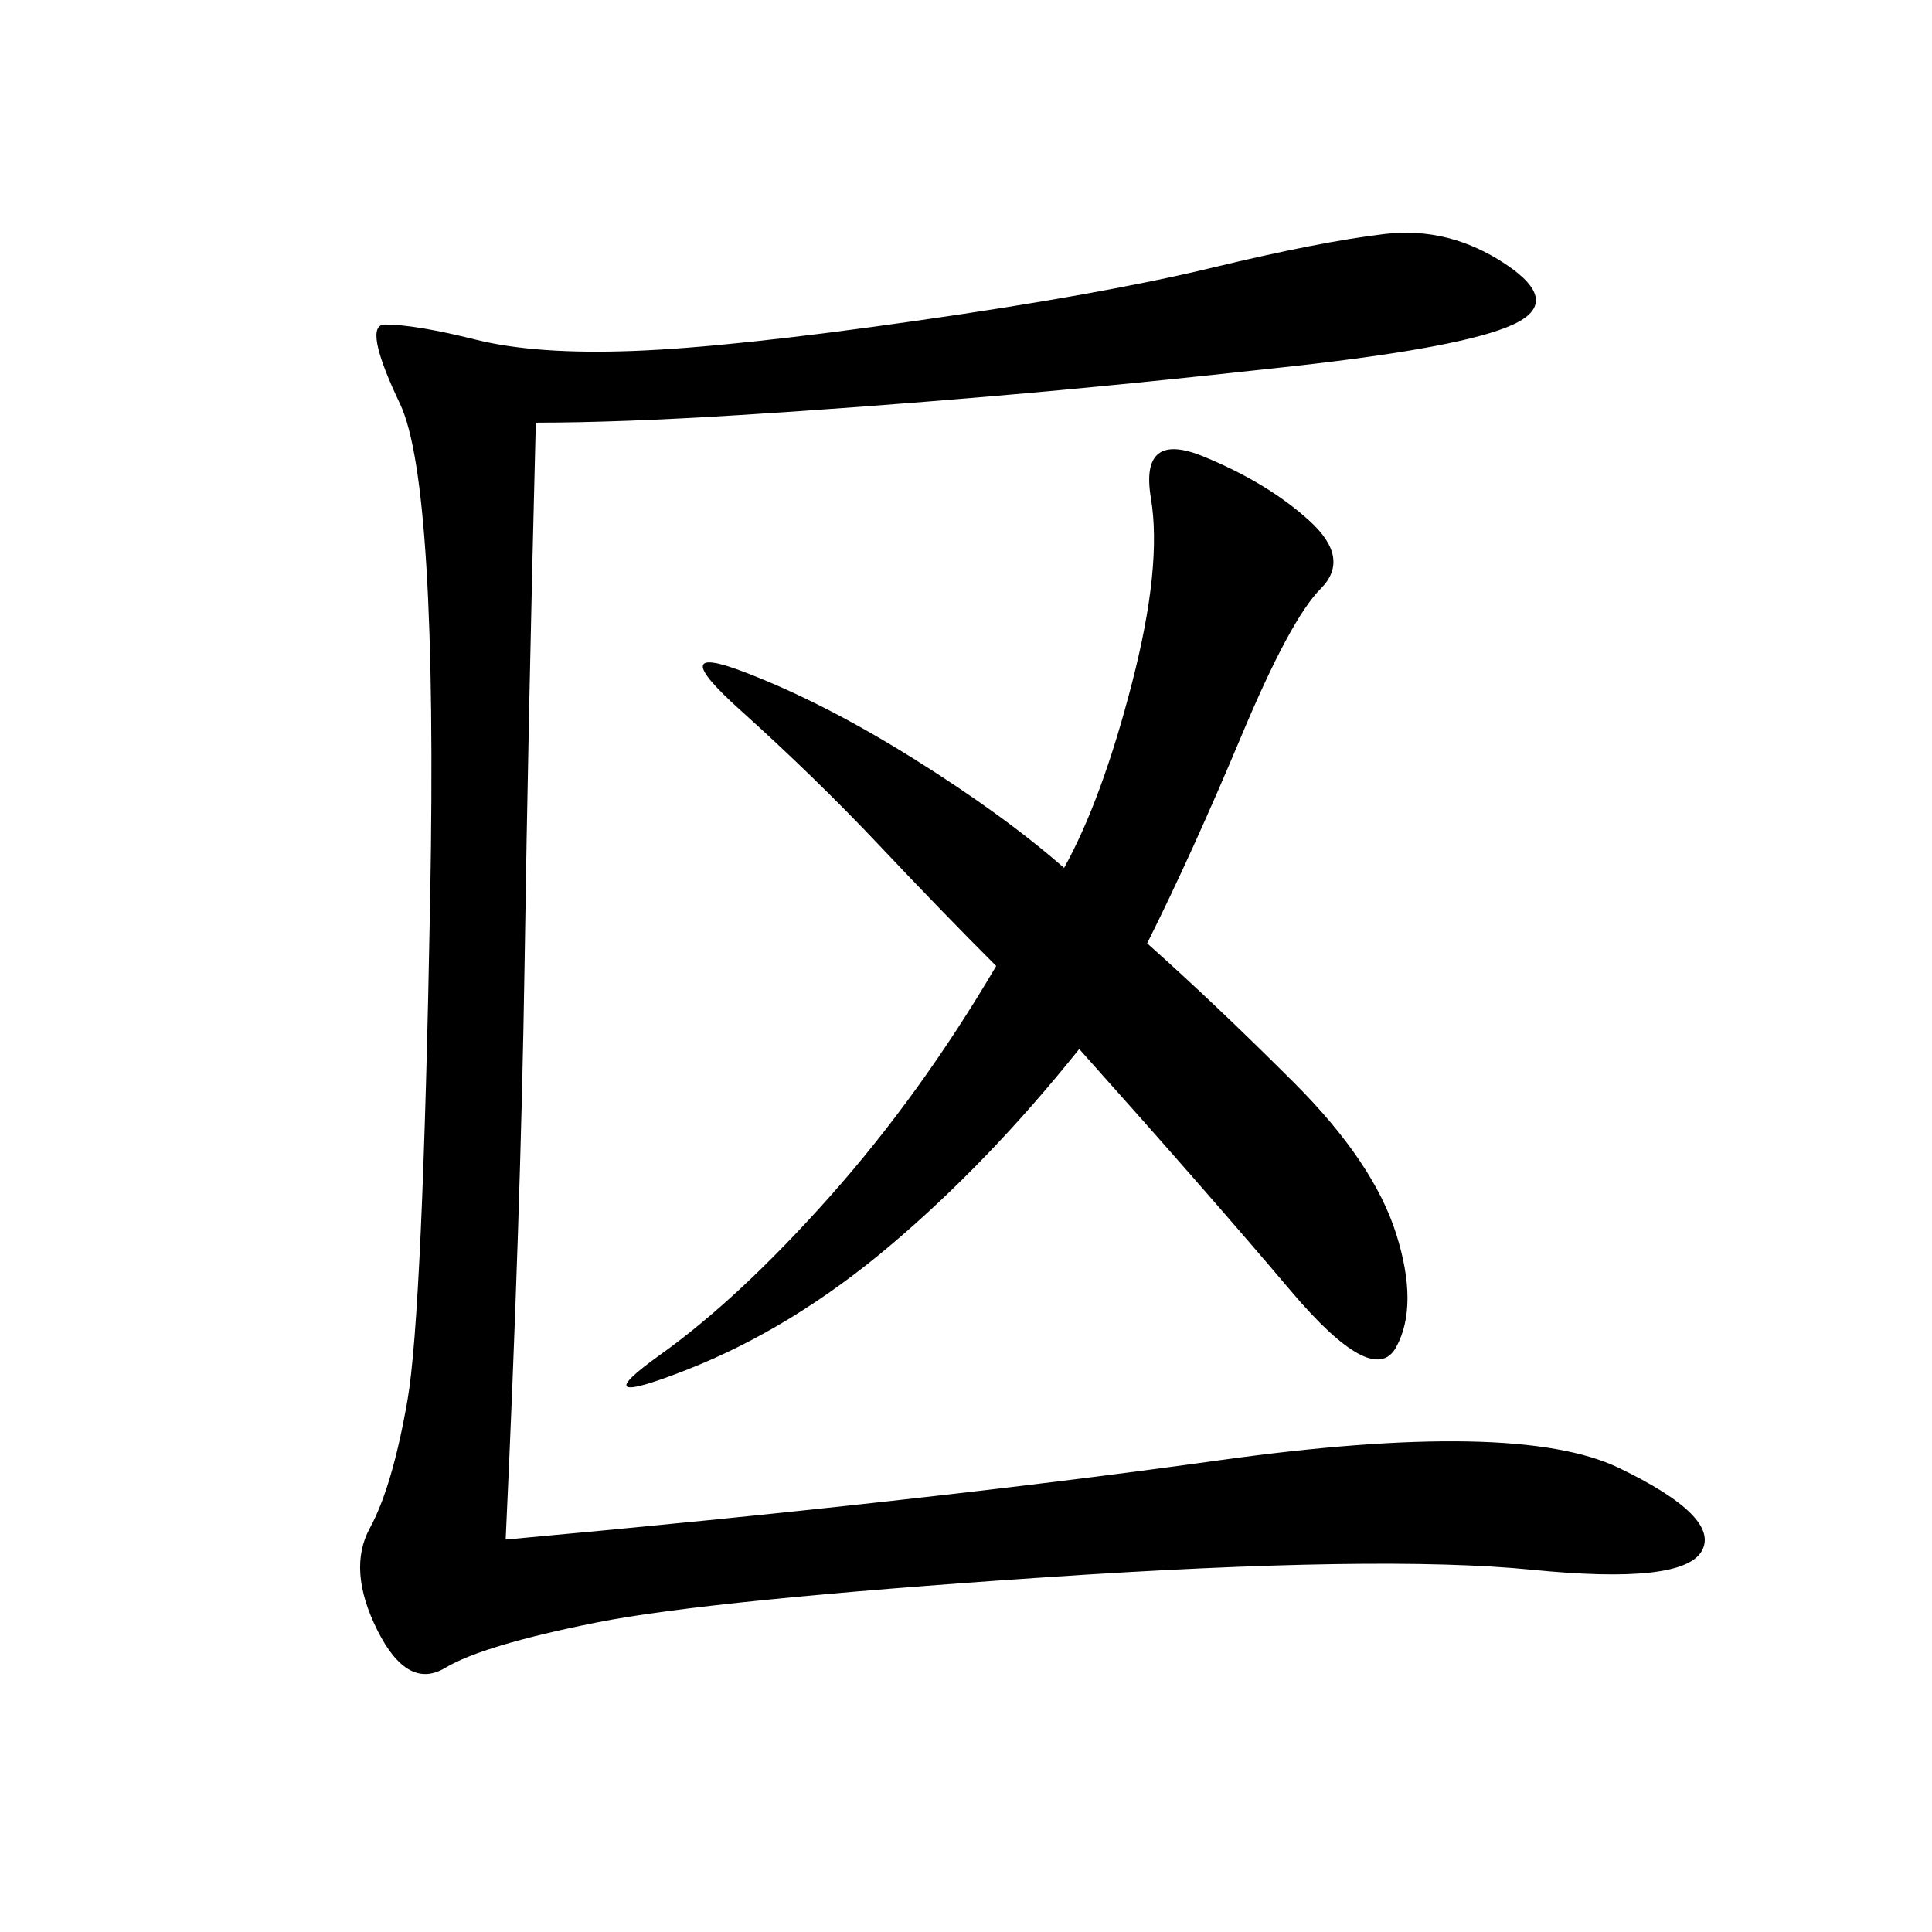 <svg xmlns="http://www.w3.org/2000/svg" xmlns:xlink="http://www.w3.org/1999/xlink" width="300" height="300"><path d="M78.52 239.06Q142.97 233.20 189.26 226.76Q235.55 220.31 251.37 227.93Q267.19 235.55 264.26 240.82Q261.33 246.09 237.89 243.75Q214.45 241.41 162.30 244.92Q110.16 248.44 92.58 251.95Q75 255.47 69.14 258.98Q63.28 262.50 58.59 253.13Q53.91 243.75 57.42 237.30Q60.94 230.86 63.28 217.38Q65.63 203.91 66.80 139.45Q67.97 75 62.11 62.70Q56.25 50.39 59.77 50.39L59.77 50.39Q64.45 50.39 73.83 52.73Q83.20 55.08 98.44 54.49Q113.67 53.91 142.38 49.80Q171.09 45.70 188.09 41.60Q205.08 37.50 215.04 36.33Q225 35.16 233.79 41.02Q242.58 46.88 234.96 50.39Q227.34 53.91 200.98 56.84Q174.61 59.77 154.10 61.52Q133.59 63.28 114.84 64.45Q96.09 65.63 83.20 65.63L83.20 65.63Q82.03 111.33 81.45 150Q80.86 188.67 78.52 239.06L78.52 239.06ZM178.13 146.48Q188.67 155.86 200.98 168.16Q213.28 180.47 216.80 191.60Q220.31 202.73 216.80 209.18Q213.28 215.63 200.39 200.39Q187.50 185.16 167.58 162.89L167.58 162.89Q153.52 180.47 138.28 193.36Q123.05 206.25 106.64 212.70Q90.23 219.14 102.54 210.35Q114.84 201.56 128.91 185.74Q142.97 169.92 154.69 150L154.69 150Q146.48 141.80 136.52 131.25Q126.56 120.70 114.84 110.16Q103.13 99.61 115.43 104.30Q127.73 108.98 141.80 117.77Q155.86 126.56 165.23 134.77L165.23 134.77Q171.09 124.22 175.78 106.05Q180.47 87.89 178.71 77.34Q176.95 66.80 186.91 70.90Q196.88 75 203.32 80.86Q209.77 86.72 205.08 91.41Q200.39 96.09 192.77 114.26Q185.16 132.42 178.13 146.48L178.13 146.48Z"/></svg>